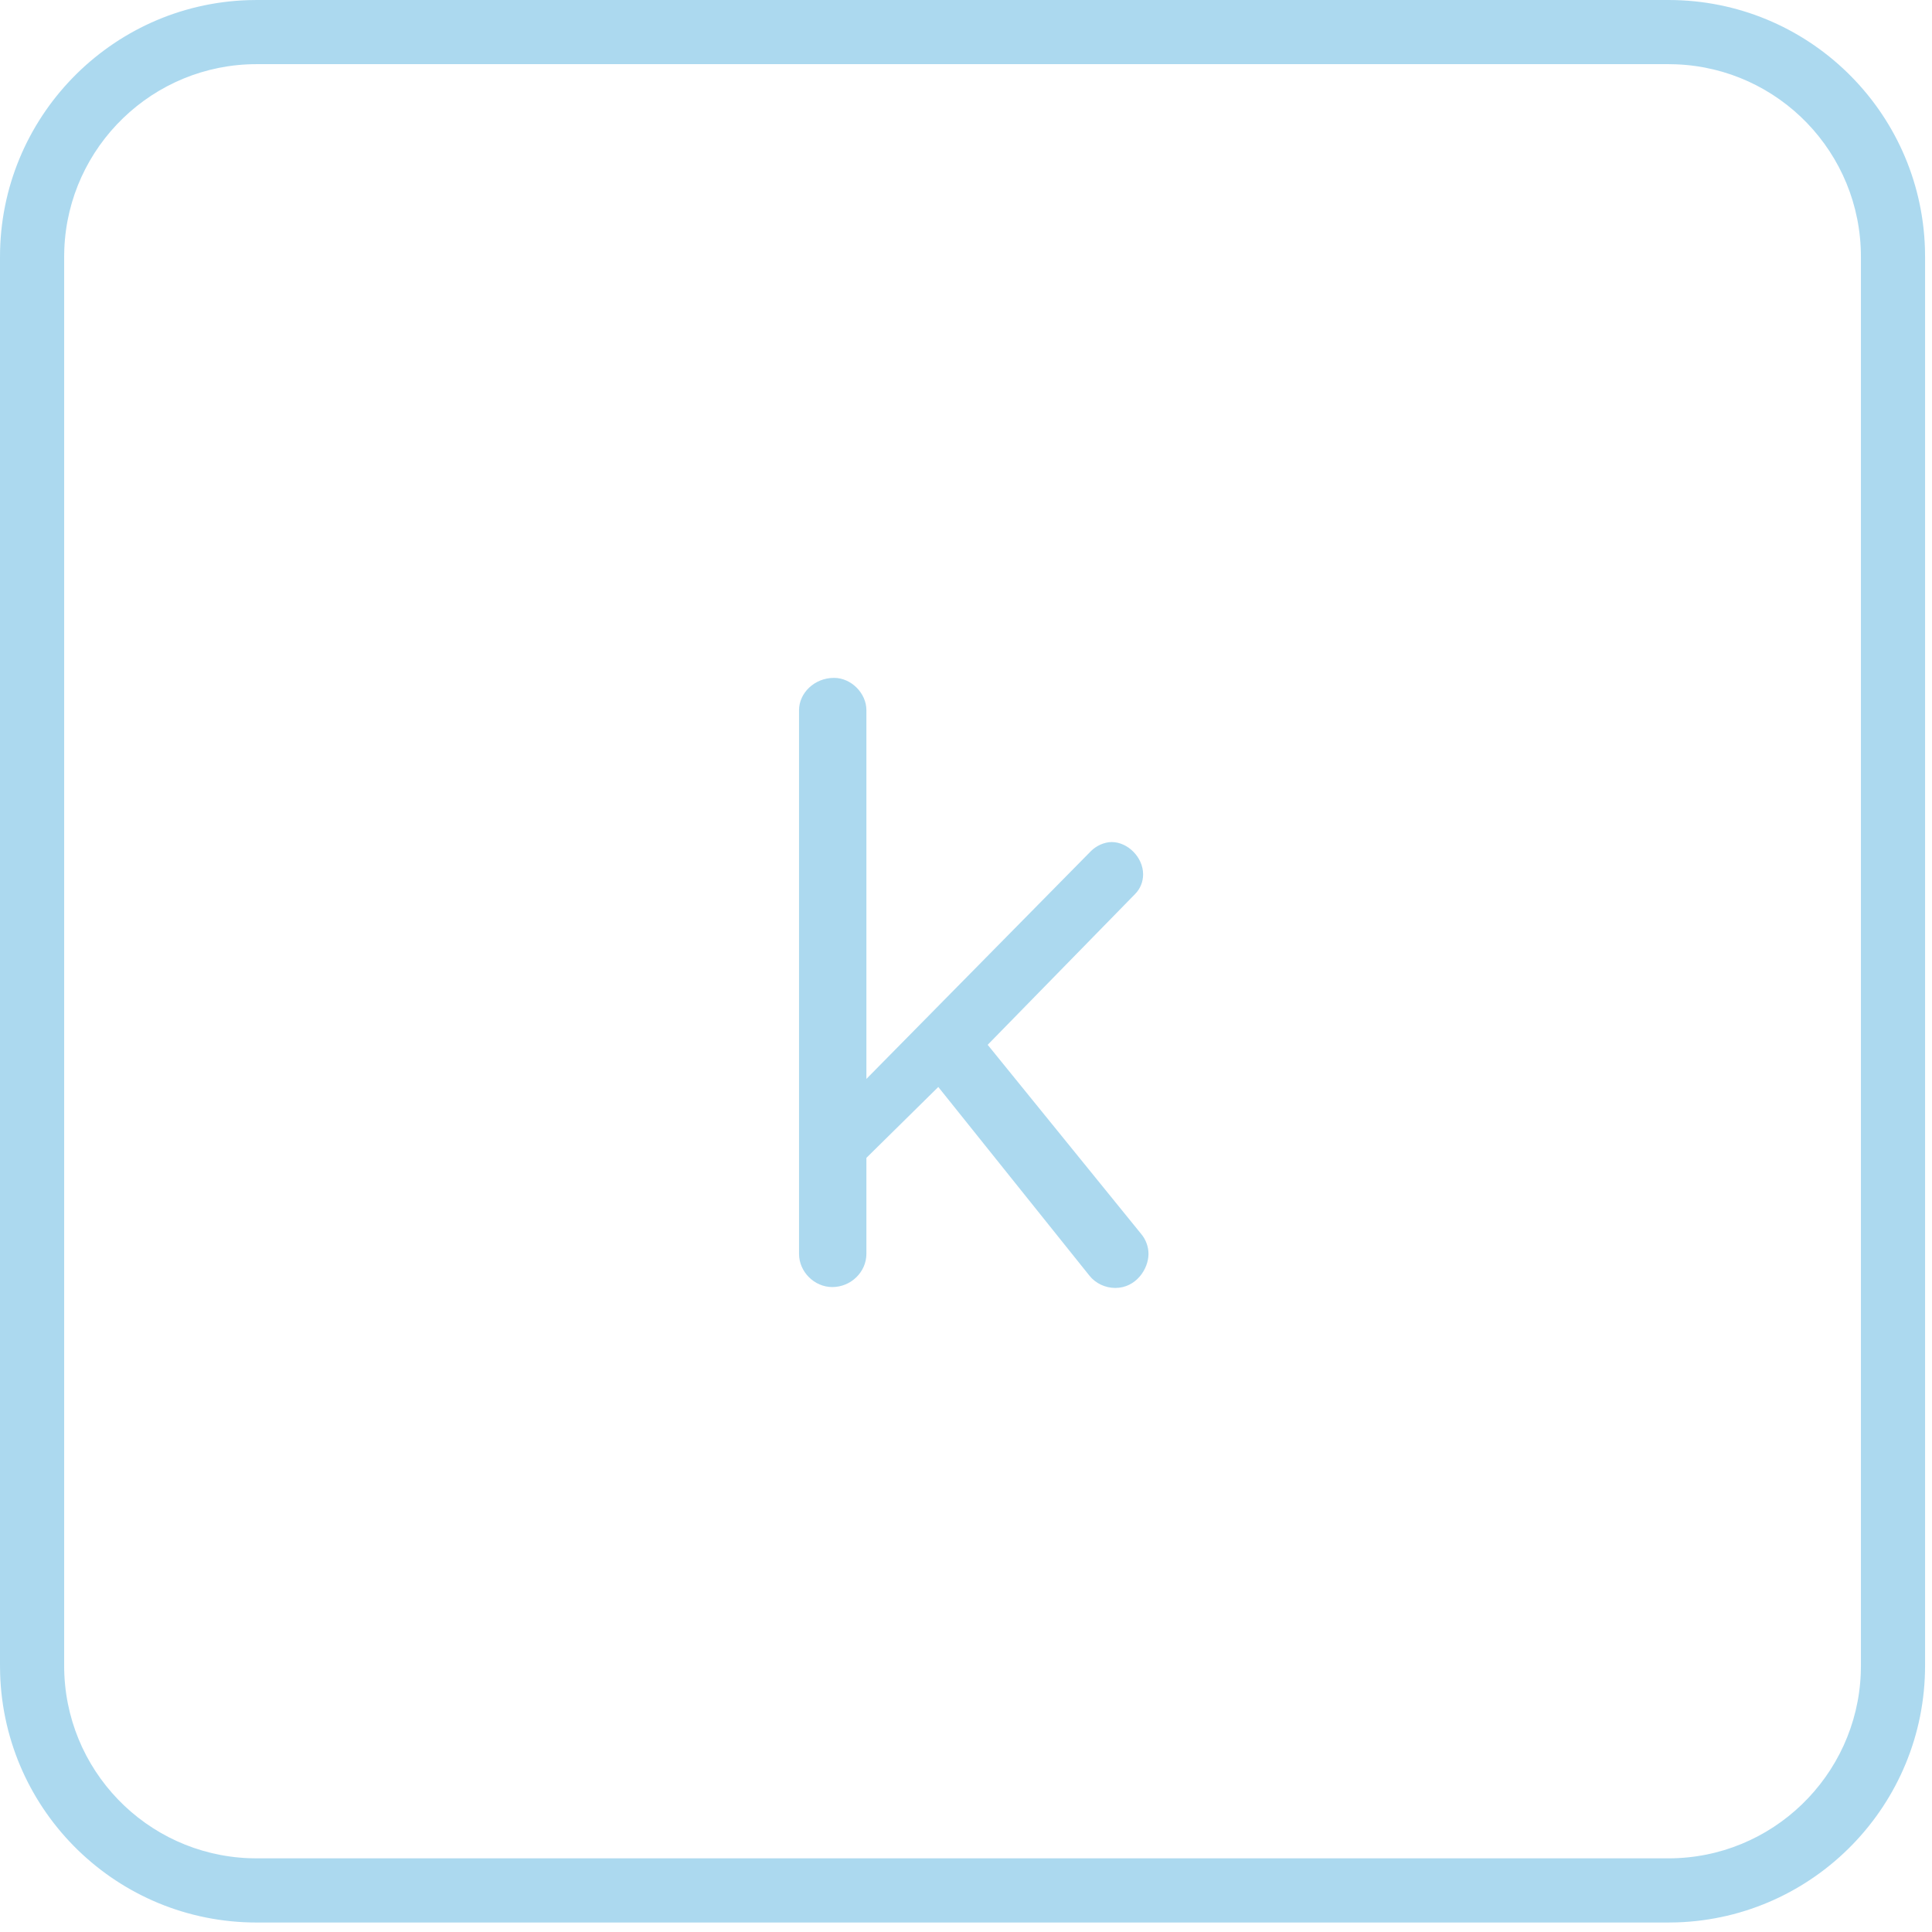 <svg xmlns="http://www.w3.org/2000/svg" width="111" height="111" viewBox="0 0 111 111">
  <g fill="#5AB4E0" fill-rule="evenodd" opacity=".5">
    <path fill-rule="nonzero" d="M95.858,0 C103.852,0 110.338,6.344 110.595,14.266 L110.602,14.753 L110.602,95.701 C110.602,103.672 104.263,110.189 96.345,110.447 L95.858,110.455 L14.744,110.455 C6.751,110.455 0.264,104.111 0.008,96.188 L-7.10542736e-15,95.701 L-7.10542736e-15,14.753 C-7.10542736e-15,6.782 6.34,0.265 14.258,0.008 L14.744,0 L95.858,0 Z M95.858,3.686 L14.744,3.686 C8.788,3.686 3.923,8.416 3.695,14.319 L3.686,14.753 L3.686,95.701 C3.686,101.674 8.397,106.532 14.31,106.76 L14.744,106.768 L95.858,106.768 C101.814,106.768 106.679,102.039 106.908,96.135 L106.916,95.701 L106.916,14.753 C106.916,8.781 102.206,3.923 96.293,3.695 L95.858,3.686 Z"/>
    <path d="M65.985,72.038 C65.985,71.626 65.831,71.214 65.572,70.904 L56.746,60.028 L65.211,51.369 C65.521,51.059 65.676,50.647 65.676,50.235 C65.676,49.255 64.798,48.379 63.869,48.379 C63.456,48.379 62.992,48.585 62.682,48.895 L49.778,61.987 L49.778,40.802 C49.778,39.823 48.901,38.946 47.92,38.946 C46.785,38.946 45.907,39.823 45.907,40.802 L45.907,72.038 C45.907,73.069 46.785,73.946 47.817,73.946 C48.901,73.946 49.778,73.069 49.778,72.038 L49.778,66.523 L53.908,62.451 L62.579,73.276 C62.94,73.739 63.508,73.997 64.076,73.997 C65.263,73.997 65.985,72.915 65.985,72.038 L65.985,72.038 Z"/>
  </g>
</svg>
